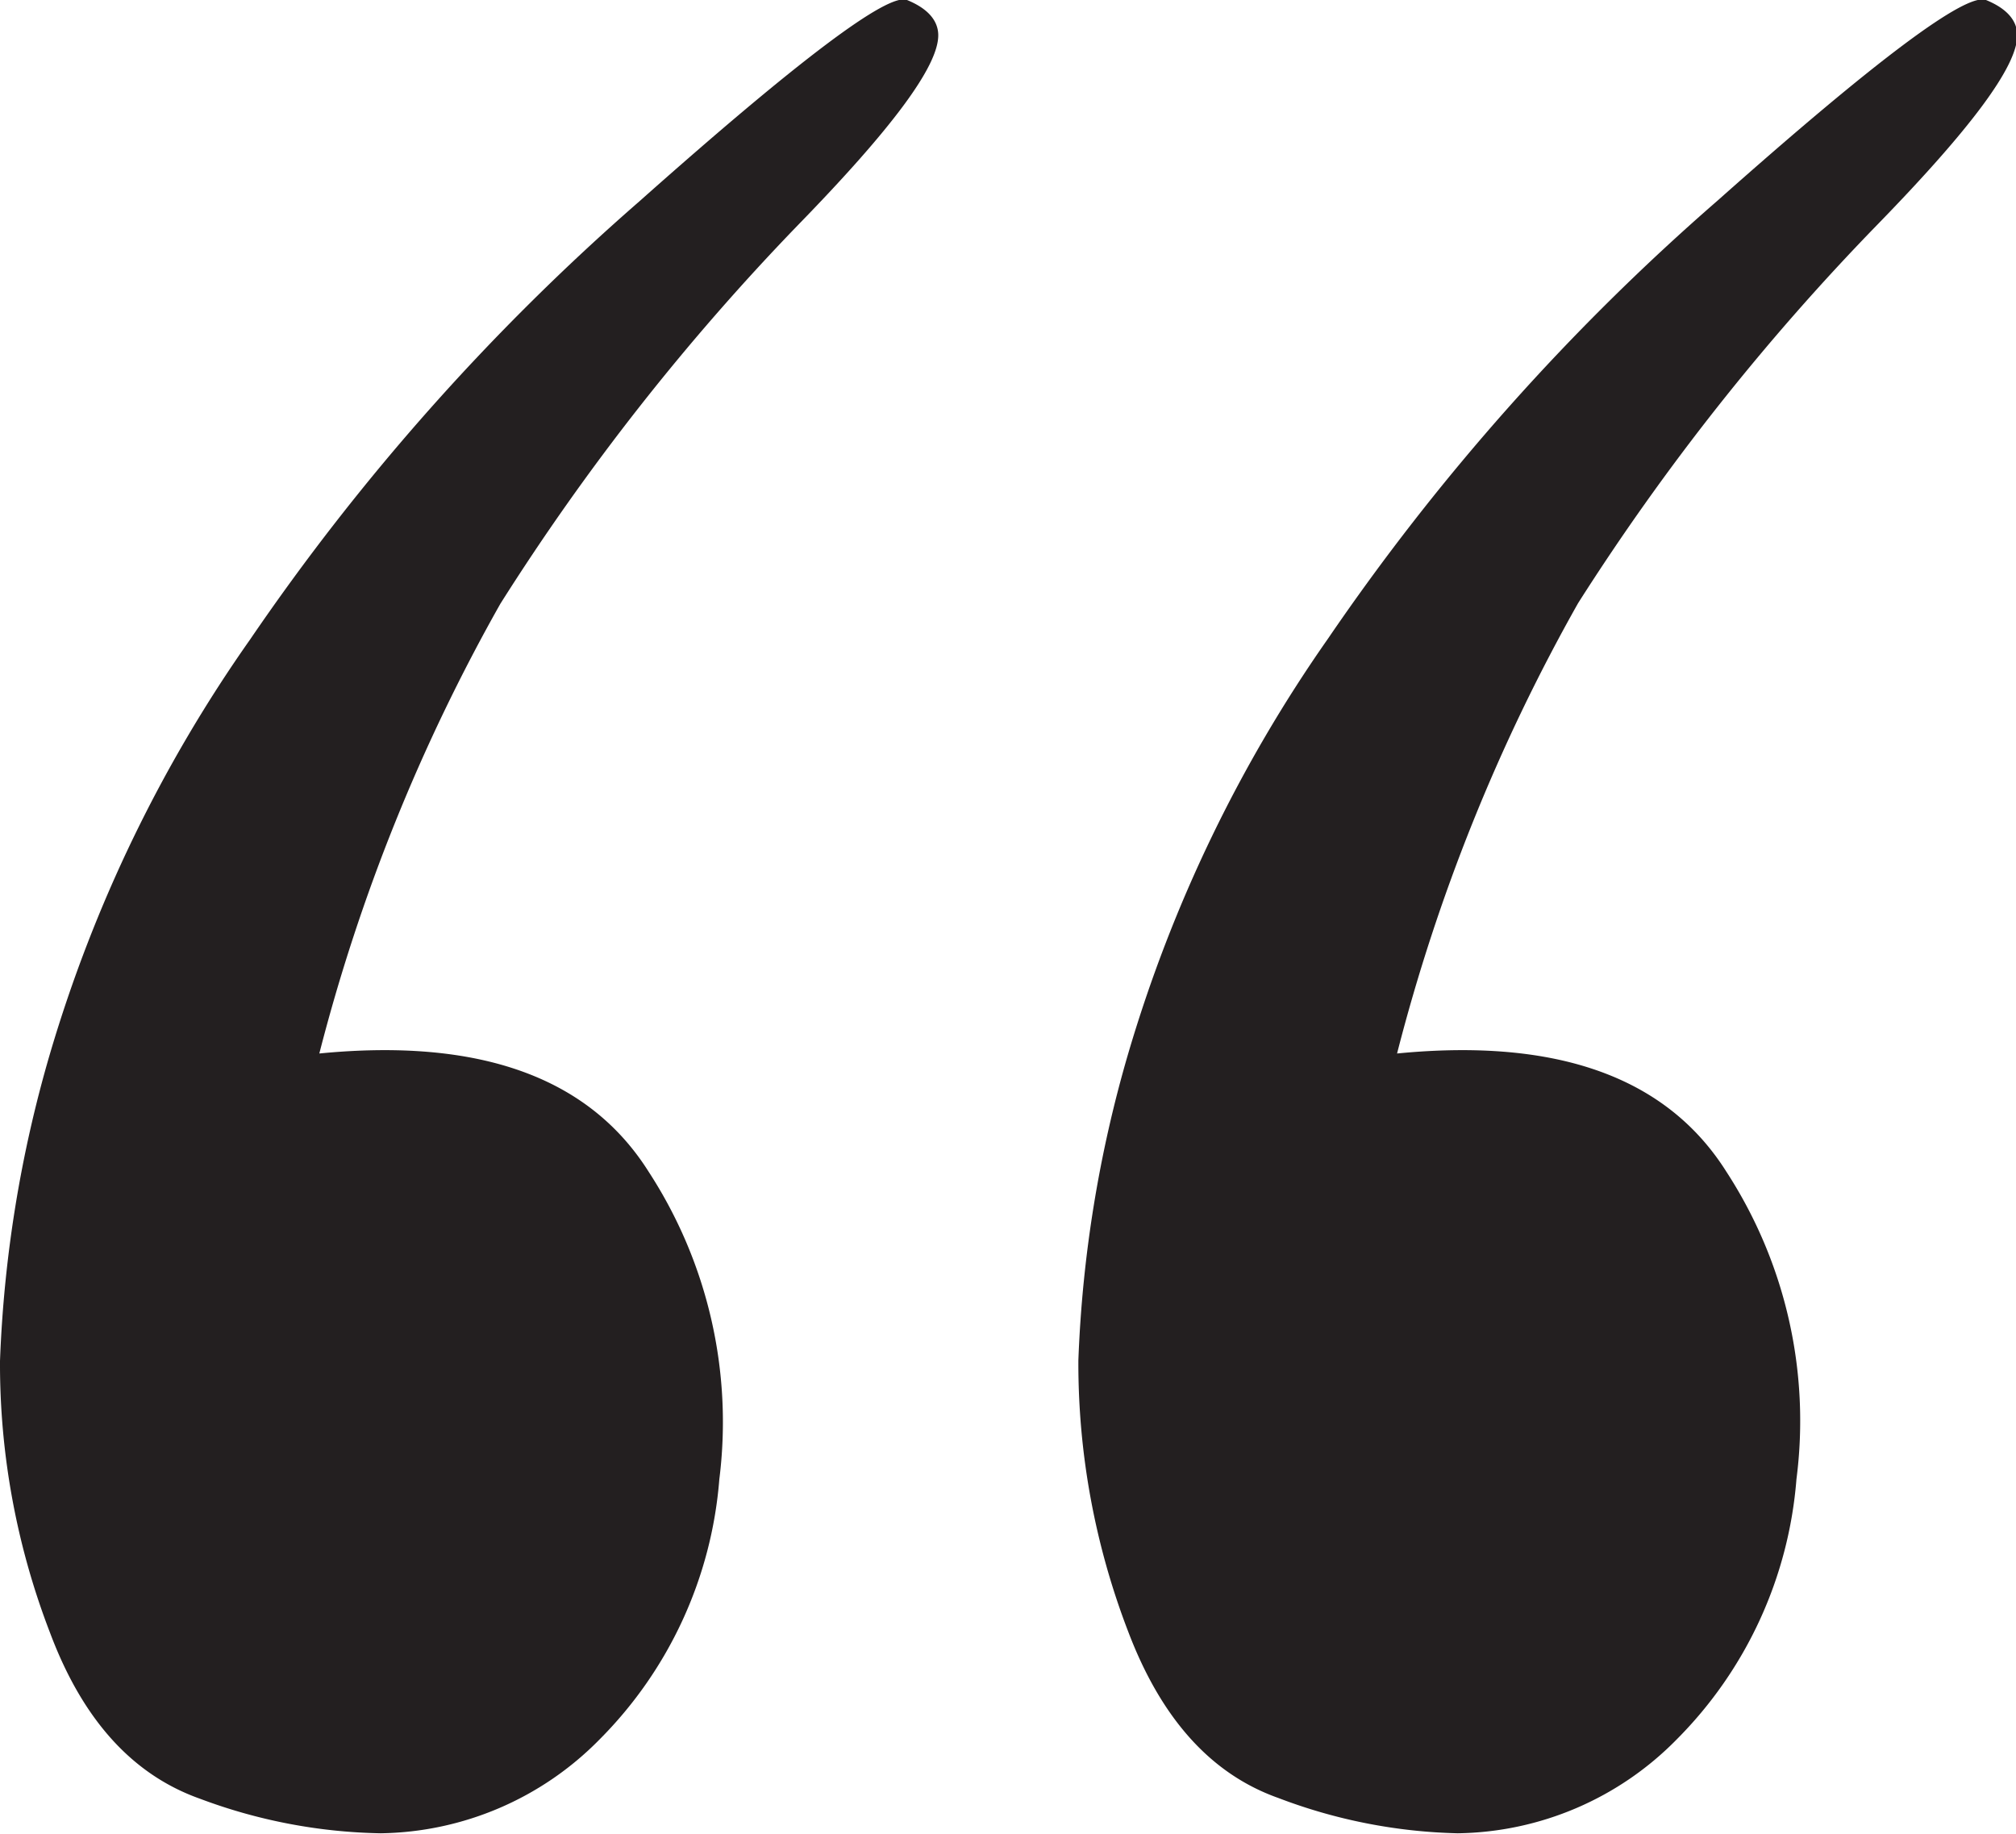 <svg xmlns="http://www.w3.org/2000/svg" viewBox="0 0 64.46 58.63"><defs><style>.cls-1{fill:#231f20;}</style></defs><title>quote</title><g id="Layer_2" data-name="Layer 2"><g id="Layer_1-2" data-name="Layer 1"><path class="cls-1" d="M10.21,33.68c5.11-.5,8.62.75,10.53,3.78A14.67,14.67,0,0,1,23,47.29a13.25,13.25,0,0,1-3.83,8.32,10,10,0,0,1-7,3A17.26,17.26,0,0,1,6.38,57.5C4.25,56.74,2.65,55,1.6,52.2A23.88,23.88,0,0,1,0,43.51a40.23,40.23,0,0,1,1.6-9.83A45.17,45.17,0,0,1,8,20.44a73.48,73.48,0,0,1,12.44-14Q28.09-.36,29,0c.64.26,1,.64,1,1.13,0,1-1.5,3-4.47,6.05A75.25,75.25,0,0,0,16,19.3,59.08,59.08,0,0,0,10.21,33.68Zm34.46,0c5.11-.5,8.62.75,10.53,3.78a14.61,14.61,0,0,1,2.24,9.83,13.25,13.25,0,0,1-3.83,8.32,10,10,0,0,1-7,3,17.16,17.16,0,0,1-5.74-1.13c-2.14-.76-3.73-2.52-4.79-5.3a23.88,23.88,0,0,1-1.6-8.69,40.23,40.23,0,0,1,1.6-9.83,45.43,45.43,0,0,1,6.38-13.24,73.21,73.21,0,0,1,12.45-14Q62.54-.36,63.5,0c.64.26,1,.64,1,1.13,0,1-1.5,3-4.47,6.05a75.25,75.25,0,0,0-9.57,12.1A59.08,59.08,0,0,0,44.67,33.68Z"/></g></g></svg>